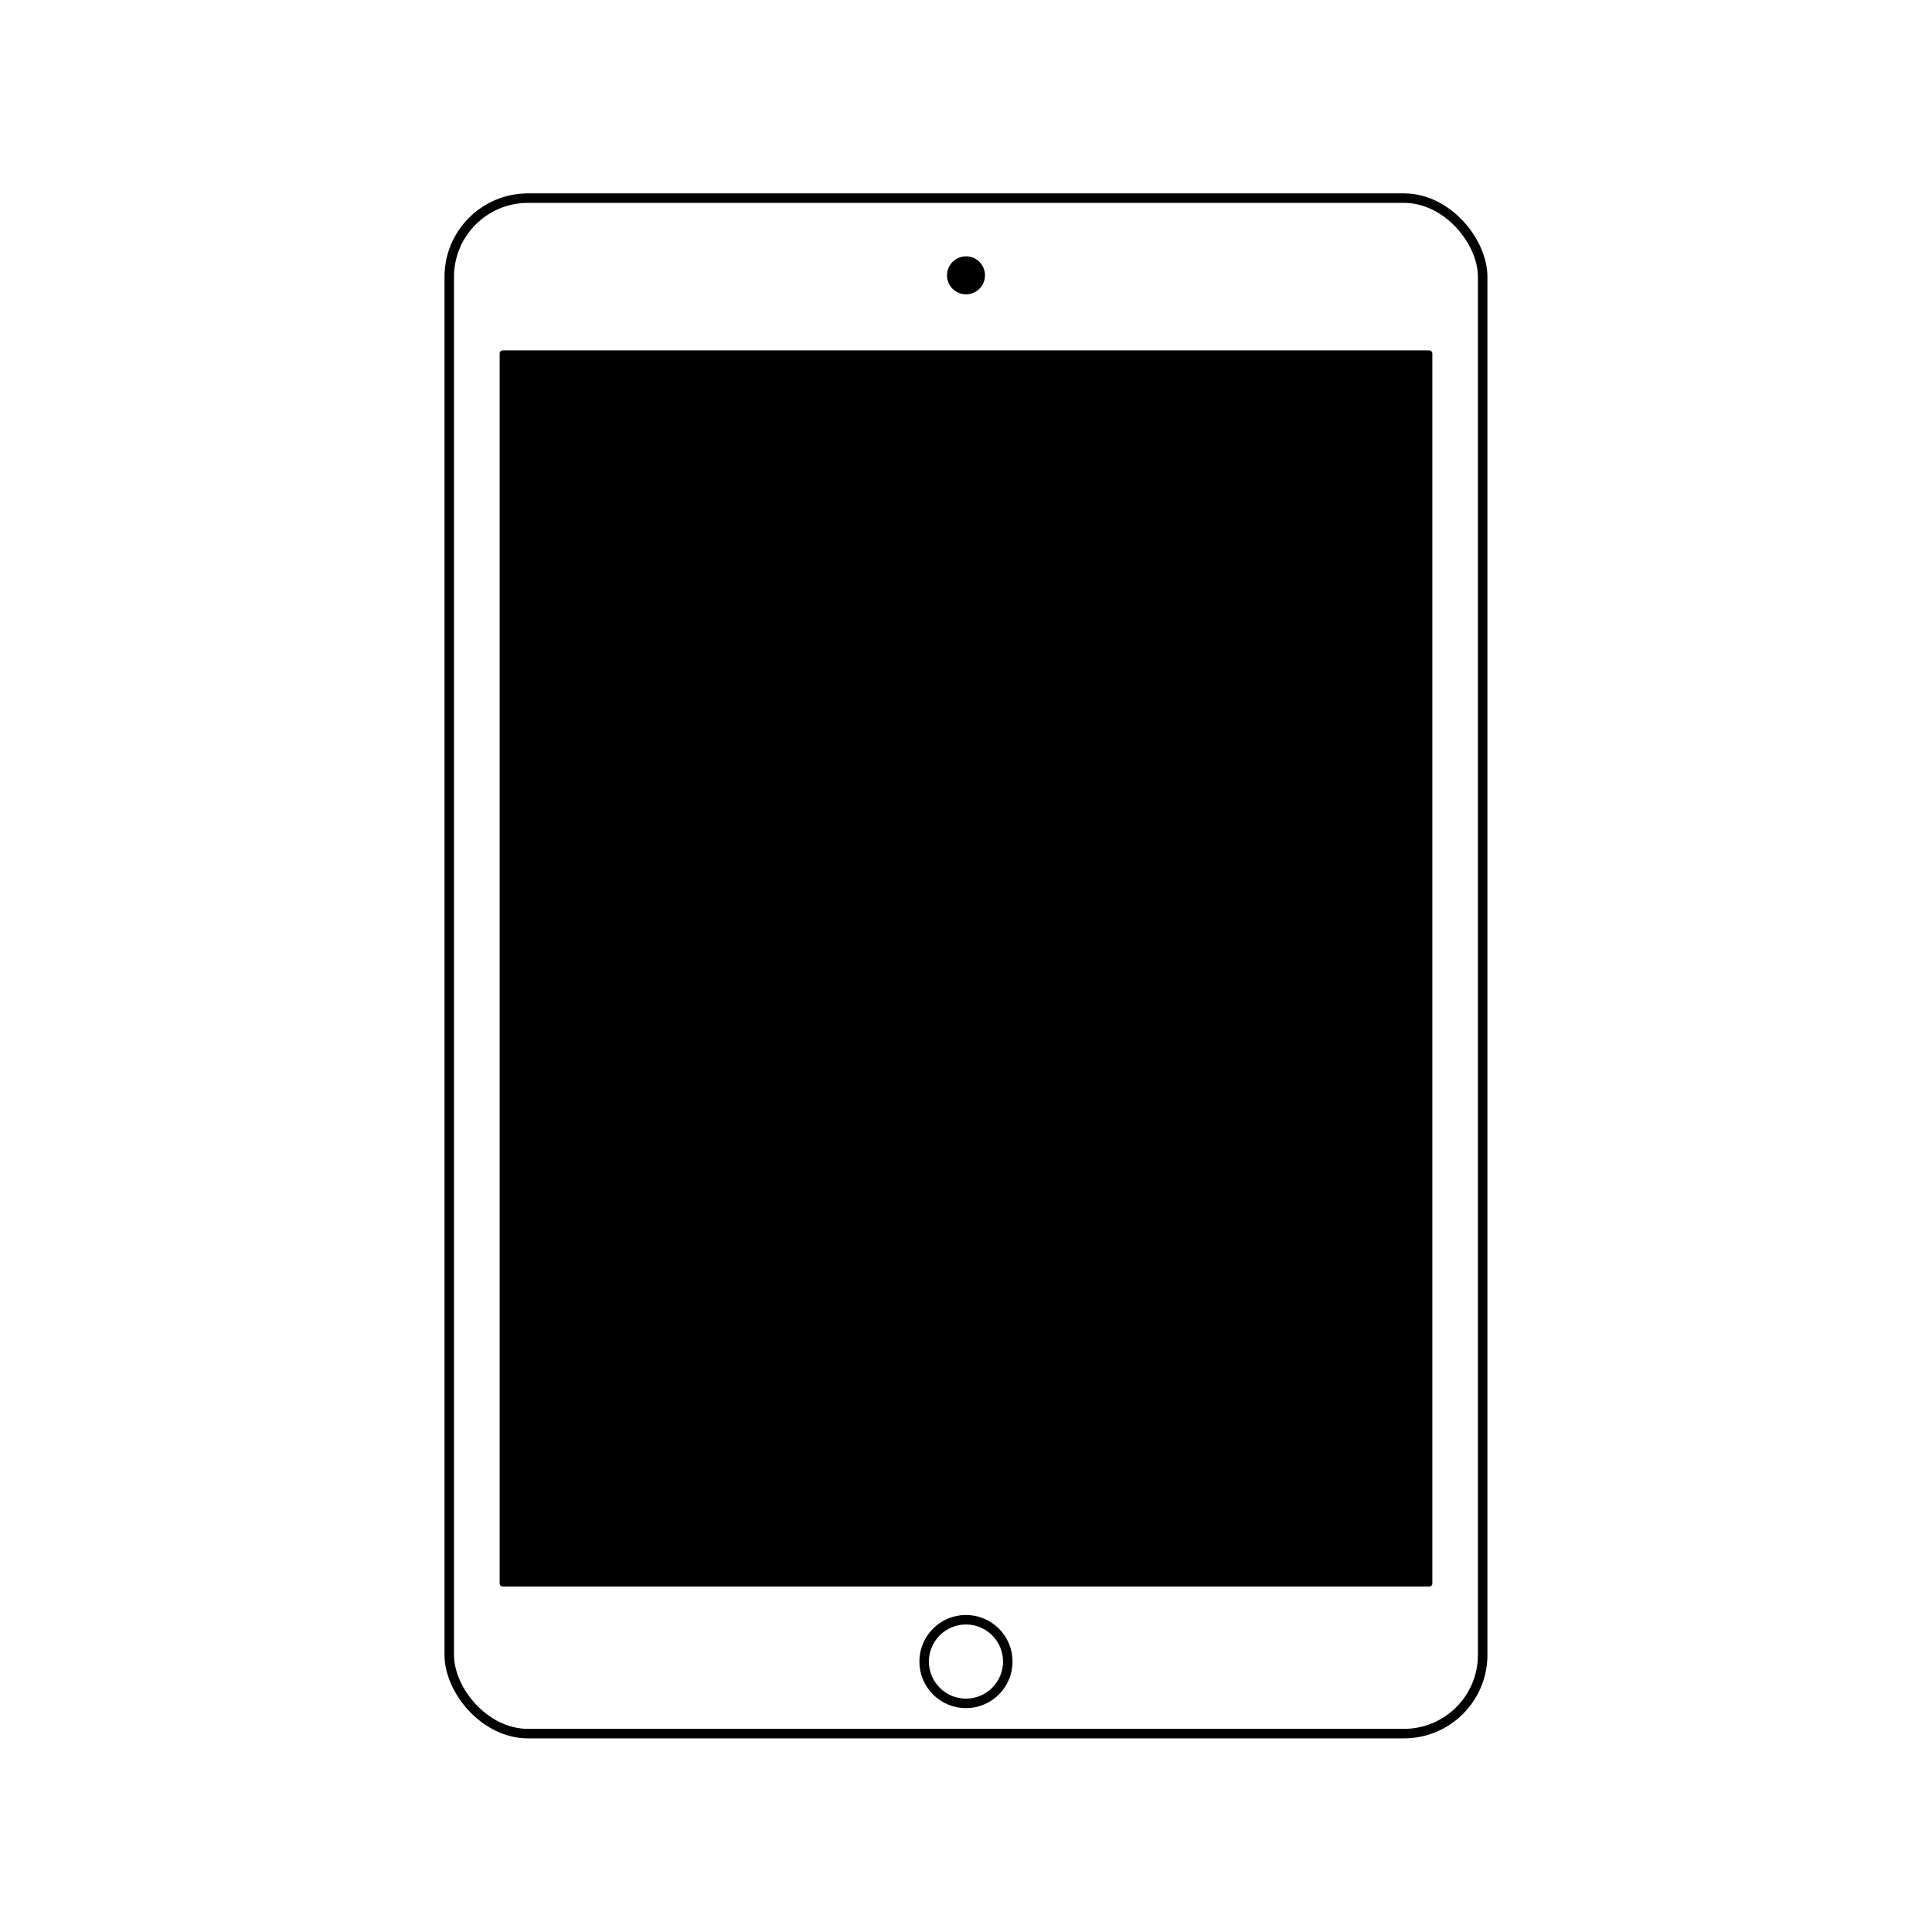 <?xml version="1.0" encoding="UTF-8"?>
<!-- Uploaded to: SVG Repo, www.svgrepo.com, Generator: SVG Repo Mixer Tools -->
<svg width="800px" height="800px" version="1.1" viewBox="144 144 512 512" xmlns="http://www.w3.org/2000/svg">
 <path transform="matrix(5.038 0 0 5.038 148.09 148.09)" d="m26.96 9.61h46.08c2.287 0 4.14 2.287 4.14 4.14v72.49c0 2.287-1.854 4.14-4.14 4.14h-46.08c-2.287 0-4.14-2.287-4.14-4.14v-72.49c0-2.287 1.854-4.14 4.14-4.14z" fill="none" stroke="#000000" stroke-miterlimit="10" stroke-width=".5"/>
 <path d="m400 211.93c-2.039 0-3.875 1.227-4.656 3.109-0.781 1.883-0.348 4.051 1.094 5.492 1.438 1.441 3.606 1.871 5.488 1.09 1.883-0.777 3.109-2.613 3.109-4.652 0-1.336-0.531-2.617-1.473-3.562-0.945-0.945-2.227-1.477-3.562-1.477z"/>
 <path transform="matrix(5.038 0 0 5.038 148.09 148.09)" d="m52.2 86.59c0 1.215-0.985 2.2-2.2 2.2s-2.2-0.985-2.2-2.2 0.985-2.2 2.2-2.2 2.2 0.985 2.2 2.2" fill="none" stroke="#000000" stroke-miterlimit="10" stroke-width=".5"/>
 <path d="m277.17 236.86h245.66c0.418 0 0.754 0.418 0.754 0.754v326.07c0 0.418-0.34 0.754-0.754 0.754h-245.66c-0.418 0-0.754-0.418-0.754-0.754v-326.07c0-0.418 0.34-0.754 0.754-0.754z"/>
</svg>